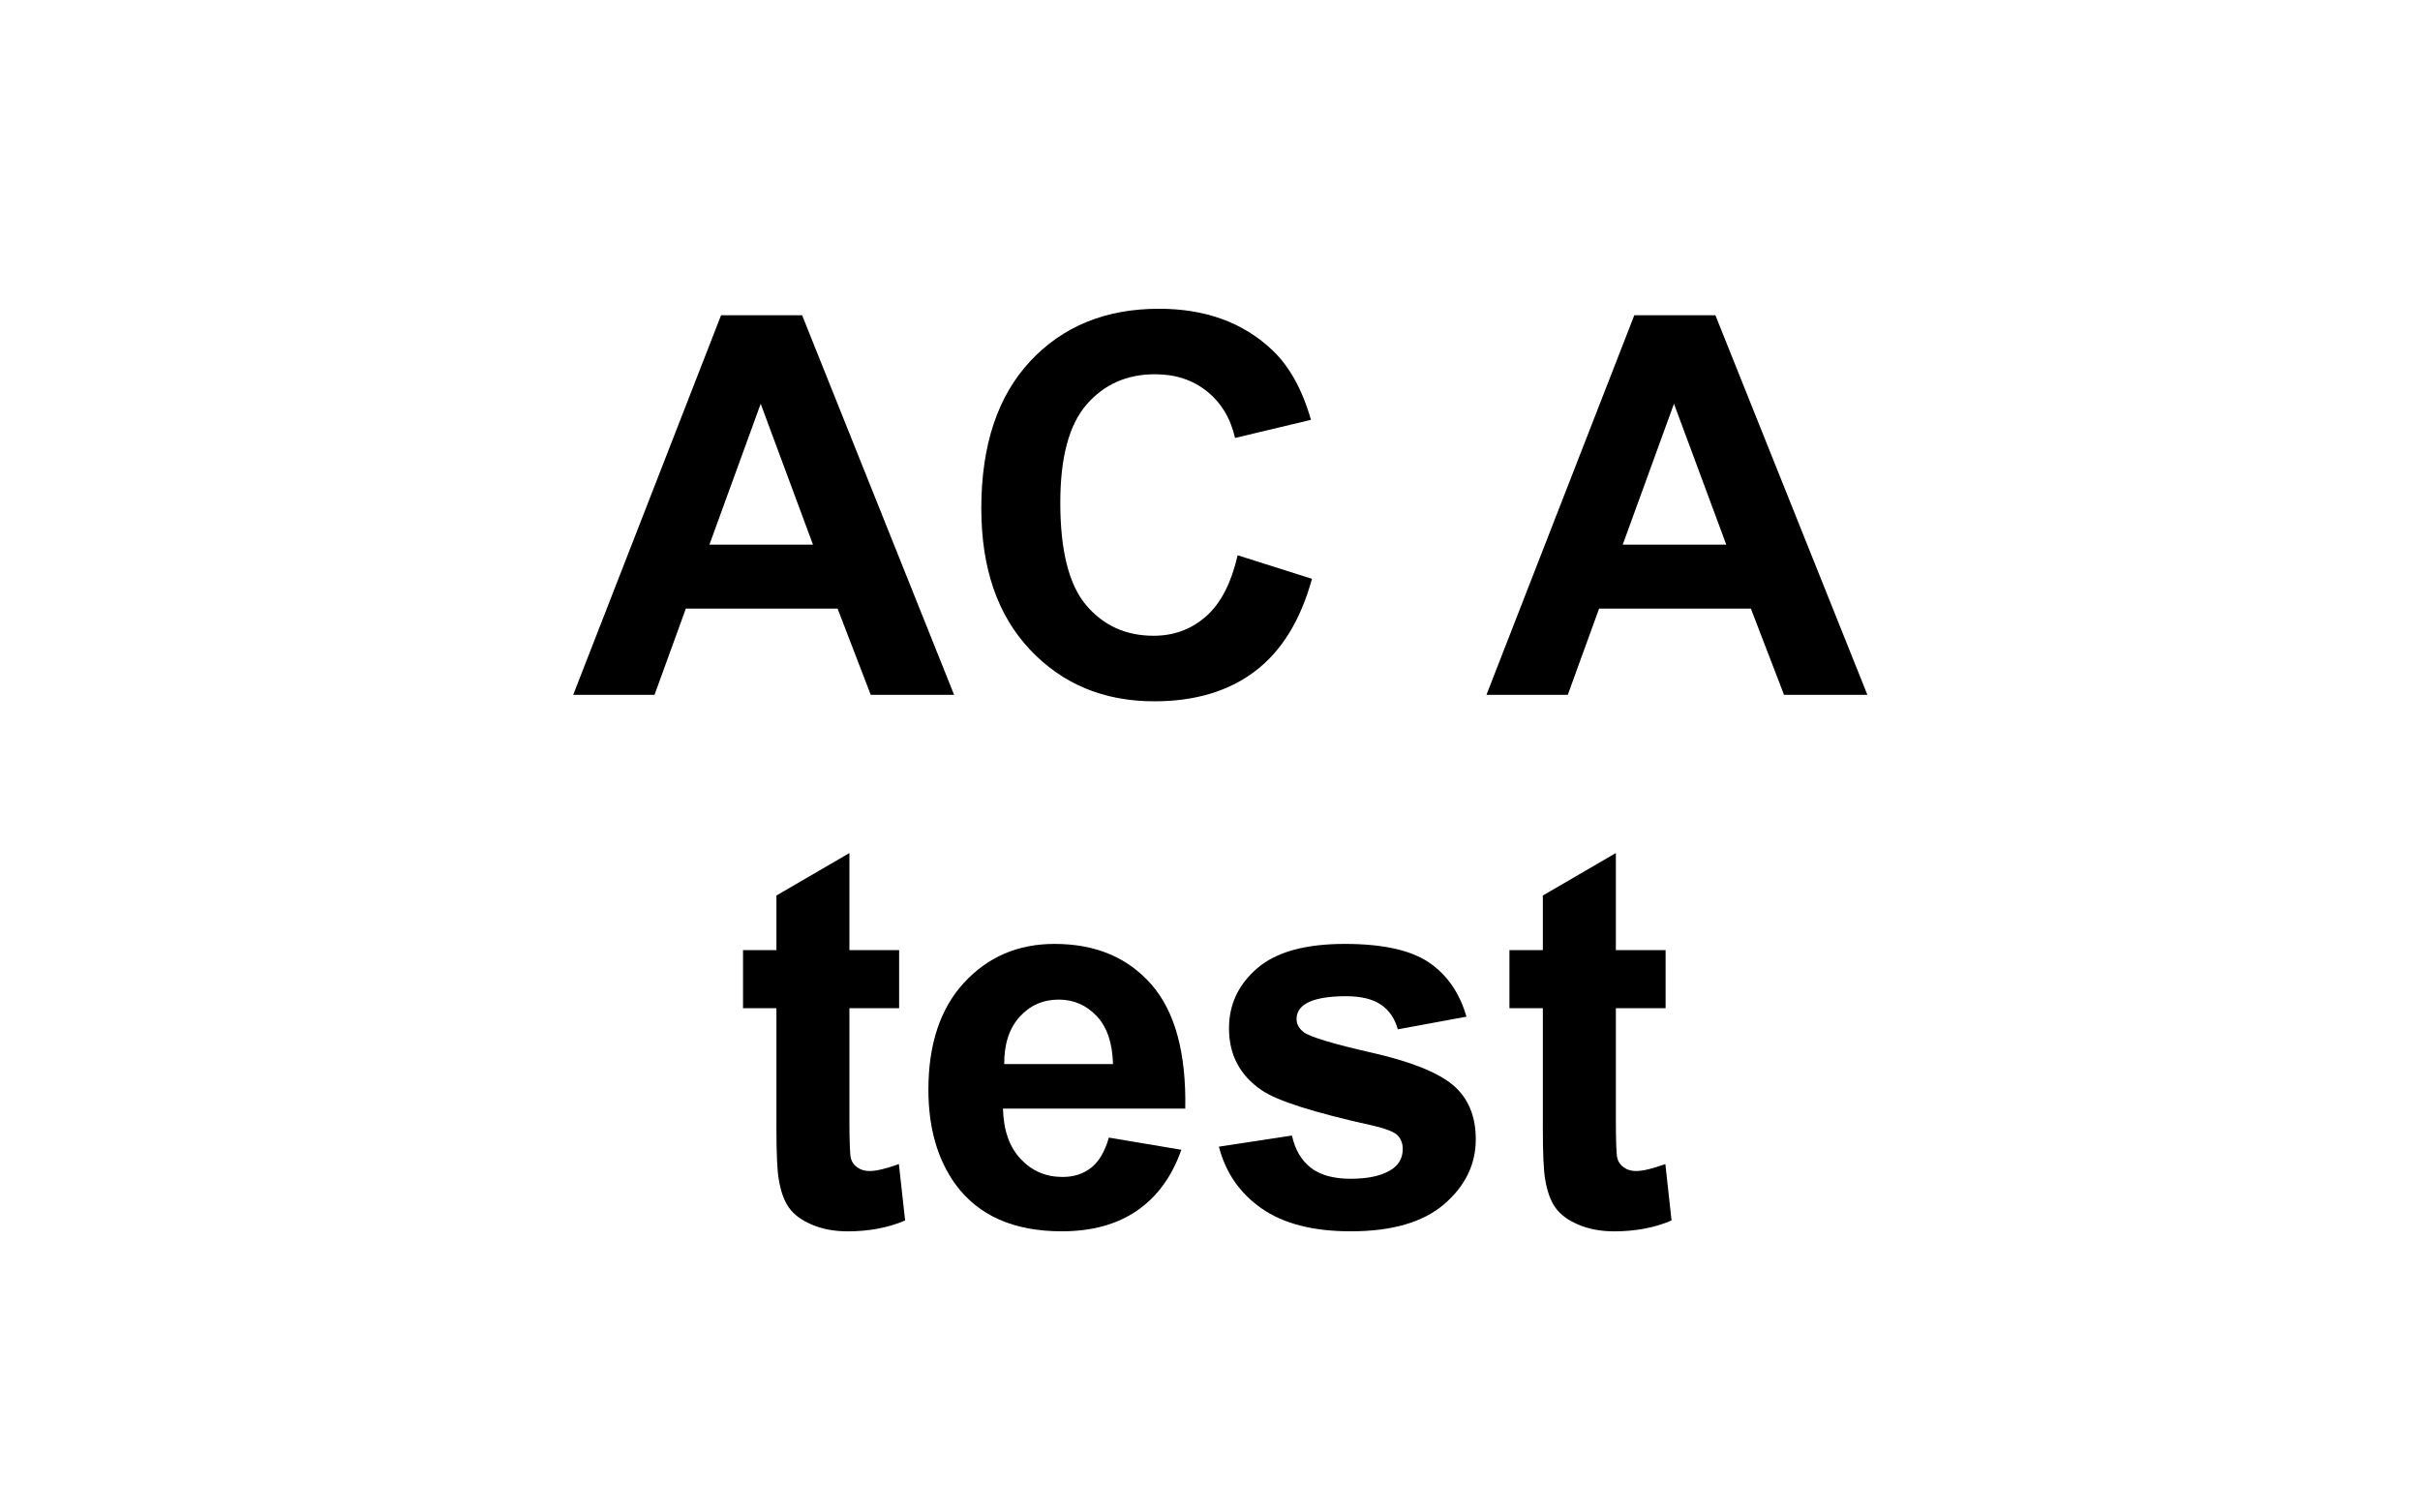 <?xml version="1.0" encoding="utf-8"?>
<!-- Generator: Adobe Illustrator 14.0.0, SVG Export Plug-In . SVG Version: 6.00 Build 43363)  -->
<!DOCTYPE svg PUBLIC "-//W3C//DTD SVG 1.1//EN" "http://www.w3.org/Graphics/SVG/1.1/DTD/svg11.dtd">
<svg version="1.1" id="Layer_1" xmlns="http://www.w3.org/2000/svg" xmlns:xlink="http://www.w3.org/1999/xlink" x="0px" y="0px"
	 width="80px" height="50px" viewBox="0 0 80 50" enable-background="new 0 0 80 50" xml:space="preserve">
<g>
	<path d="M31.541,22.97h-2.756l-1.096-2.851h-5.016l-1.036,2.851h-2.688l4.888-12.549h2.679L31.541,22.97z M26.876,18.005
		l-1.729-4.657l-1.695,4.657H26.876z"/>
	<path d="M40.914,18.356l2.457,0.779c-0.377,1.37-1.003,2.387-1.879,3.052c-0.876,0.665-1.988,0.997-3.334,0.997
		c-1.667,0-3.036-0.569-4.109-1.708c-1.073-1.139-1.609-2.695-1.609-4.669c0-2.089,0.539-3.711,1.618-4.867
		c1.079-1.155,2.497-1.733,4.254-1.733c1.535,0,2.782,0.454,3.741,1.361c0.57,0.536,0.998,1.307,1.284,2.311l-2.509,0.599
		c-0.148-0.65-0.458-1.164-0.928-1.541c-0.471-0.377-1.043-0.565-1.716-0.565c-0.93,0-1.685,0.333-2.264,1.001
		c-0.579,0.667-0.869,1.749-0.869,3.244c0,1.586,0.286,2.716,0.856,3.39c0.57,0.673,1.312,1.01,2.226,1.01
		c0.673,0,1.252-0.214,1.737-0.642C40.355,19.948,40.703,19.275,40.914,18.356z"/>
	<path d="M61.732,22.97h-2.756l-1.096-2.851h-5.017l-1.036,2.851h-2.688l4.888-12.549h2.68L61.732,22.97z M57.067,18.005
		l-1.729-4.657l-1.694,4.657H57.067z"/>
</g>
<g>
	<path d="M29.723,31.41v1.918H28.08v3.663c0,0.742,0.016,1.175,0.047,1.297c0.031,0.123,0.103,0.225,0.214,0.304
		c0.111,0.08,0.247,0.12,0.407,0.12c0.223,0,0.545-0.077,0.967-0.231l0.206,1.866c-0.56,0.24-1.193,0.359-1.9,0.359
		c-0.434,0-0.825-0.072-1.173-0.218s-0.604-0.334-0.766-0.565c-0.163-0.23-0.275-0.543-0.338-0.937
		c-0.051-0.28-0.077-0.845-0.077-1.695v-3.963h-1.104V31.41h1.104v-1.806L28.08,28.2v3.21H29.723z"/>
	<path d="M36.657,37.607l2.396,0.402c-0.308,0.879-0.794,1.548-1.459,2.008c-0.665,0.459-1.497,0.688-2.495,0.688
		c-1.581,0-2.75-0.516-3.51-1.549c-0.599-0.827-0.898-1.872-0.898-3.133c0-1.507,0.394-2.687,1.181-3.54
		c0.788-0.853,1.783-1.279,2.987-1.279c1.353,0,2.419,0.446,3.202,1.339c0.782,0.894,1.155,2.262,1.121,4.105h-6.026
		c0.018,0.713,0.211,1.268,0.583,1.664c0.371,0.397,0.833,0.596,1.387,0.596c0.376,0,0.693-0.104,0.95-0.309
		C36.331,38.396,36.525,38.064,36.657,37.607z M36.793,35.177c-0.017-0.696-0.197-1.226-0.539-1.588
		c-0.343-0.362-0.759-0.544-1.25-0.544c-0.525,0-0.958,0.191-1.301,0.574c-0.342,0.382-0.511,0.901-0.505,1.558H36.793z"/>
	<path d="M40.294,37.907l2.415-0.368c0.103,0.468,0.311,0.823,0.624,1.065c0.314,0.243,0.754,0.364,1.318,0.364
		c0.622,0,1.09-0.114,1.404-0.343c0.211-0.159,0.316-0.373,0.316-0.642c0-0.183-0.057-0.334-0.171-0.454
		c-0.12-0.113-0.389-0.22-0.805-0.316c-1.94-0.428-3.17-0.818-3.689-1.173c-0.719-0.49-1.078-1.173-1.078-2.046
		c0-0.787,0.311-1.449,0.933-1.985c0.622-0.537,1.587-0.805,2.894-0.805c1.244,0,2.168,0.202,2.773,0.607
		c0.604,0.405,1.021,1.005,1.25,1.798l-2.269,0.419c-0.098-0.354-0.281-0.625-0.553-0.812c-0.271-0.188-0.657-0.283-1.159-0.283
		c-0.634,0-1.088,0.089-1.361,0.266c-0.183,0.126-0.274,0.288-0.274,0.488c0,0.171,0.08,0.316,0.24,0.437
		c0.217,0.159,0.966,0.385,2.247,0.676s2.176,0.647,2.684,1.07c0.502,0.428,0.753,1.024,0.753,1.789
		c0,0.833-0.348,1.549-1.044,2.148s-1.727,0.898-3.091,0.898c-1.238,0-2.218-0.251-2.94-0.753
		C40.989,39.451,40.518,38.769,40.294,37.907z"/>
	<path d="M55.061,31.41v1.918h-1.644v3.663c0,0.742,0.016,1.175,0.048,1.297c0.031,0.123,0.103,0.225,0.214,0.304
		c0.111,0.08,0.246,0.12,0.406,0.12c0.223,0,0.545-0.077,0.968-0.231l0.205,1.866c-0.56,0.24-1.192,0.359-1.9,0.359
		c-0.434,0-0.825-0.072-1.173-0.218s-0.604-0.334-0.766-0.565c-0.163-0.23-0.275-0.543-0.339-0.937
		c-0.051-0.28-0.077-0.845-0.077-1.695v-3.963h-1.104V31.41h1.104v-1.806l2.414-1.404v3.21H55.061z"/>
</g>
</svg>
